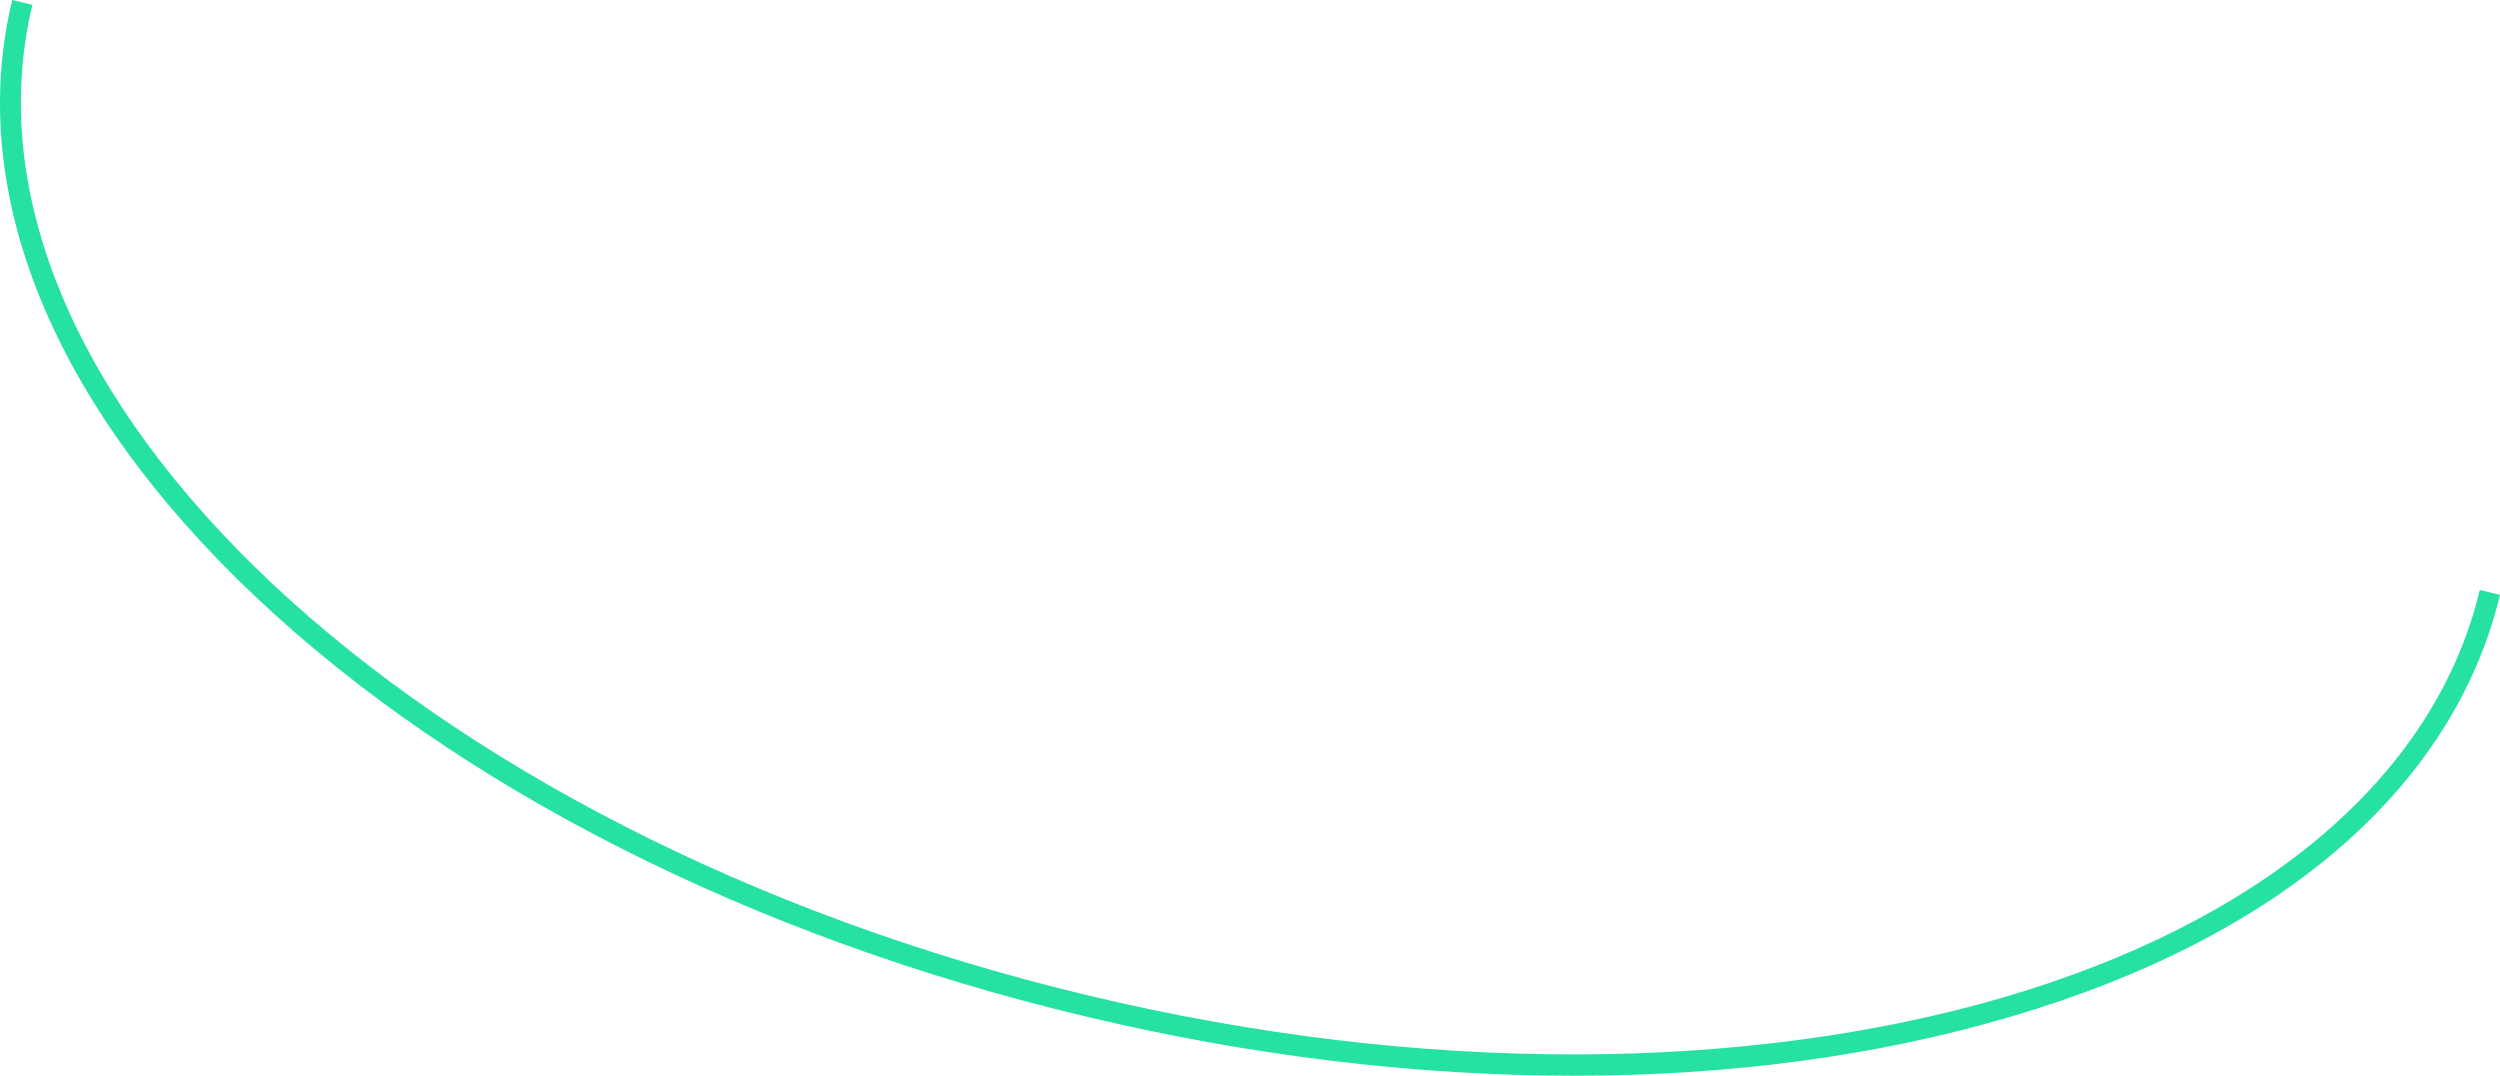 <?xml version="1.0" encoding="utf-8"?>
<svg xmlns="http://www.w3.org/2000/svg" fill="none" height="100%" overflow="visible" preserveAspectRatio="none" style="display: block;" viewBox="0 0 416 179" width="100%">
<path d="M261.87 179C235.601 179 207.999 175.704 180.282 169.056C125.136 155.873 76.252 131.128 42.62 99.387C8.755 67.414 -5.684 32.088 2.029 0L5.392 0.809C-9.975 64.812 68.772 138.818 181.093 165.644C293.357 192.529 397.27 162.233 412.637 98.172L416 98.982C408.288 131.07 379.352 156.047 334.586 169.171C312.551 175.704 287.848 179 261.87 179Z" fill="#25E2A3" id="Vector"/>
</svg>